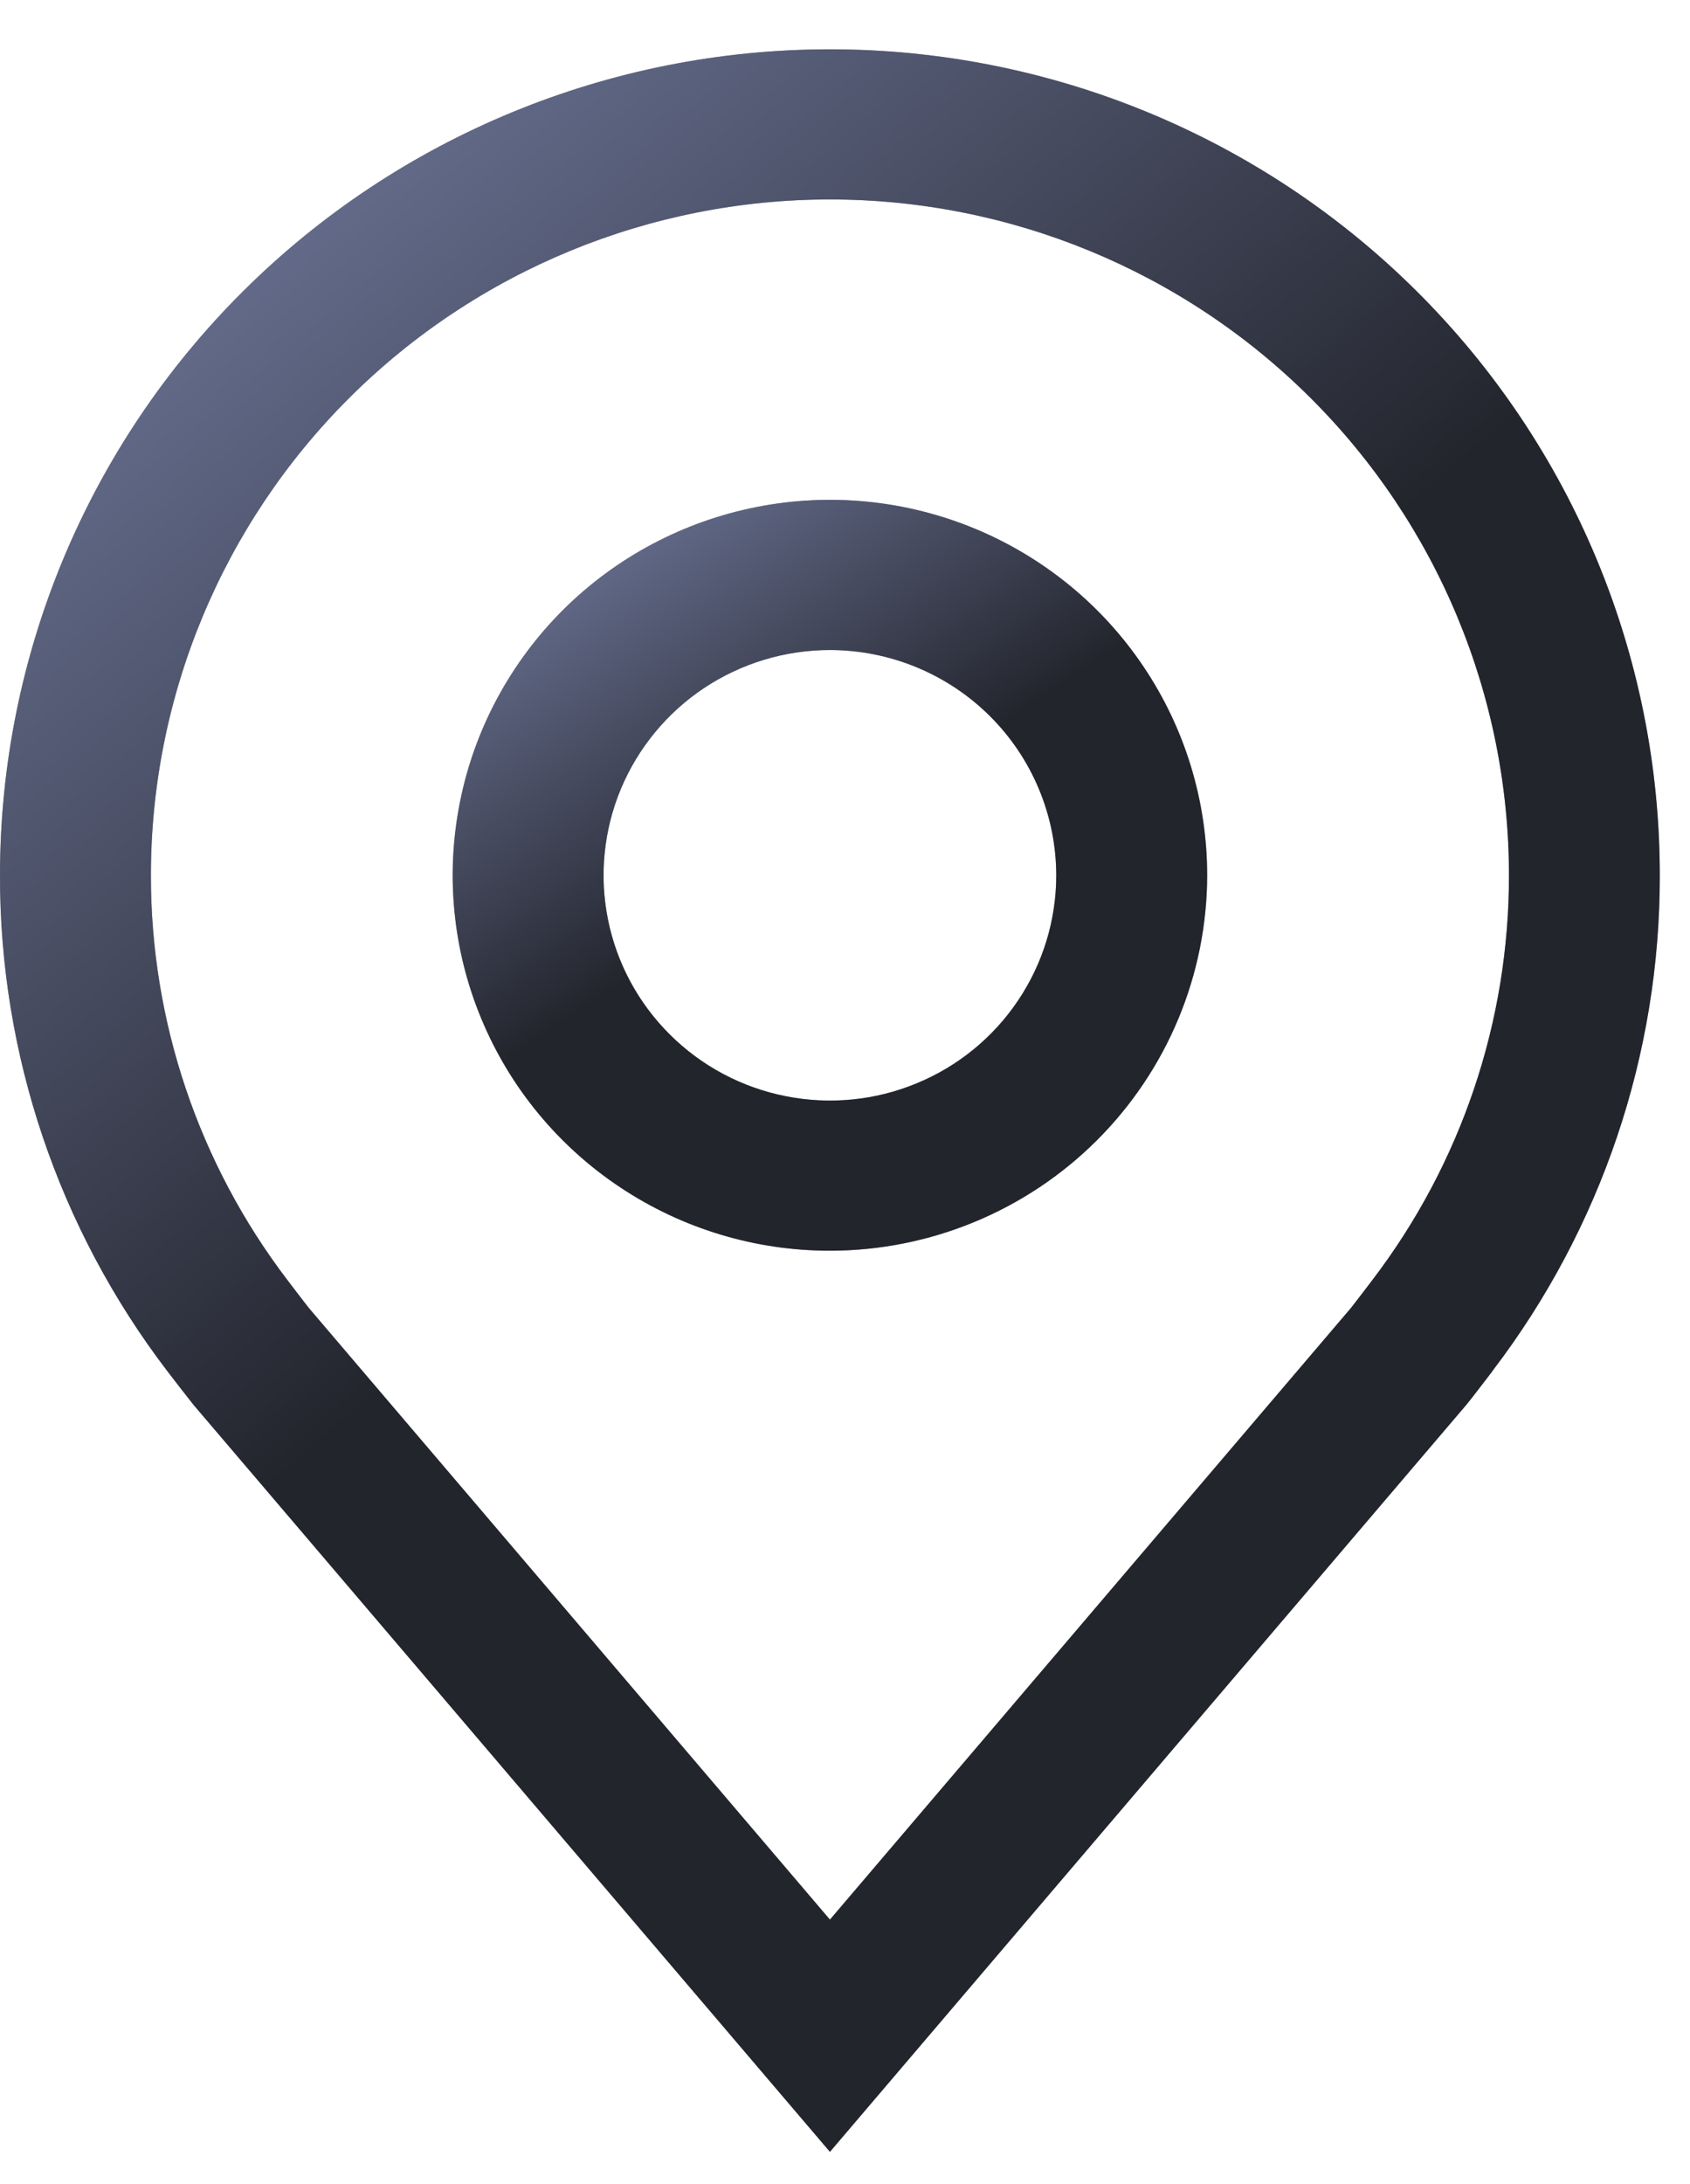 <?xml version="1.0" encoding="UTF-8"?> <svg xmlns="http://www.w3.org/2000/svg" width="24" height="31" viewBox="0 0 24 31" fill="none"> <path d="M11.786 17.752C10.726 17.752 9.691 17.44 8.81 16.854C7.929 16.269 7.242 15.437 6.837 14.463C6.431 13.489 6.325 12.418 6.532 11.384C6.738 10.35 7.249 9.401 7.998 8.655C8.747 7.91 9.702 7.403 10.741 7.197C11.78 6.991 12.857 7.097 13.836 7.5C14.815 7.904 15.652 8.587 16.24 9.463C16.829 10.339 17.143 11.37 17.143 12.424C17.141 13.836 16.576 15.191 15.572 16.19C14.568 17.189 13.206 17.751 11.786 17.752ZM11.786 9.226C11.15 9.226 10.529 9.414 10 9.765C9.472 10.116 9.06 10.616 8.816 11.2C8.573 11.784 8.509 12.427 8.633 13.047C8.757 13.668 9.063 14.237 9.513 14.684C9.963 15.132 10.535 15.436 11.159 15.559C11.782 15.683 12.429 15.62 13.016 15.377C13.603 15.136 14.105 14.726 14.458 14.2C14.812 13.674 15 13.056 15 12.424C14.999 11.576 14.66 10.763 14.058 10.164C13.455 9.564 12.638 9.227 11.786 9.226Z" fill="#23252D"></path> <path d="M11.786 17.752C10.726 17.752 9.691 17.44 8.81 16.854C7.929 16.269 7.242 15.437 6.837 14.463C6.431 13.489 6.325 12.418 6.532 11.384C6.738 10.35 7.249 9.401 7.998 8.655C8.747 7.91 9.702 7.403 10.741 7.197C11.78 6.991 12.857 7.097 13.836 7.5C14.815 7.904 15.652 8.587 16.24 9.463C16.829 10.339 17.143 11.37 17.143 12.424C17.141 13.836 16.576 15.191 15.572 16.19C14.568 17.189 13.206 17.751 11.786 17.752ZM11.786 9.226C11.15 9.226 10.529 9.414 10 9.765C9.472 10.116 9.06 10.616 8.816 11.2C8.573 11.784 8.509 12.427 8.633 13.047C8.757 13.668 9.063 14.237 9.513 14.684C9.963 15.132 10.535 15.436 11.159 15.559C11.782 15.683 12.429 15.62 13.016 15.377C13.603 15.136 14.105 14.726 14.458 14.2C14.812 13.674 15 13.056 15 12.424C14.999 11.576 14.66 10.763 14.058 10.164C13.455 9.564 12.638 9.227 11.786 9.226Z" fill="url(#paint0_linear_139_113)" fill-opacity="0.48"></path> <path d="M11.786 30.542L2.747 19.938C2.622 19.779 2.497 19.619 2.374 19.458C0.83 17.435 -0.004 14.963 1.25388e-05 12.424C1.25388e-05 9.314 1.242 6.332 3.452 4.134C5.662 1.935 8.66 0.7 11.786 0.7C14.912 0.7 17.909 1.935 20.119 4.134C22.33 6.332 23.571 9.314 23.571 12.424C23.575 14.962 22.741 17.432 21.198 19.454L21.197 19.458C21.197 19.458 20.876 19.878 20.828 19.934L11.786 30.542ZM4.085 18.173C4.085 18.173 4.335 18.502 4.392 18.572L11.786 27.246L19.189 18.56C19.236 18.502 19.487 18.171 19.488 18.17C20.75 16.517 21.431 14.499 21.429 12.424C21.429 9.88 20.413 7.44 18.604 5.641C16.796 3.842 14.343 2.831 11.786 2.831C9.228 2.831 6.776 3.842 4.967 5.641C3.159 7.44 2.143 9.88 2.143 12.424C2.141 14.5 2.823 16.52 4.085 18.173Z" fill="#23252D"></path> <path d="M11.786 30.542L2.747 19.938C2.622 19.779 2.497 19.619 2.374 19.458C0.83 17.435 -0.004 14.963 1.25388e-05 12.424C1.25388e-05 9.314 1.242 6.332 3.452 4.134C5.662 1.935 8.66 0.7 11.786 0.7C14.912 0.7 17.909 1.935 20.119 4.134C22.33 6.332 23.571 9.314 23.571 12.424C23.575 14.962 22.741 17.432 21.198 19.454L21.197 19.458C21.197 19.458 20.876 19.878 20.828 19.934L11.786 30.542ZM4.085 18.173C4.085 18.173 4.335 18.502 4.392 18.572L11.786 27.246L19.189 18.56C19.236 18.502 19.487 18.171 19.488 18.17C20.75 16.517 21.431 14.499 21.429 12.424C21.429 9.88 20.413 7.44 18.604 5.641C16.796 3.842 14.343 2.831 11.786 2.831C9.228 2.831 6.776 3.842 4.967 5.641C3.159 7.44 2.143 9.88 2.143 12.424C2.141 14.5 2.823 16.52 4.085 18.173Z" fill="url(#paint1_linear_139_113)" fill-opacity="0.48"></path> <defs> <linearGradient id="paint0_linear_139_113" x1="7.338" y1="8.16" x2="10.502" y2="12.848" gradientUnits="userSpaceOnUse"> <stop stop-color="#B4C3FF"></stop> <stop offset="1" stop-color="#23252D"></stop> </linearGradient> <linearGradient id="paint1_linear_139_113" x1="2" y1="3.684" x2="11.443" y2="14.675" gradientUnits="userSpaceOnUse"> <stop stop-color="#B4C3FF"></stop> <stop offset="1" stop-color="#23252D"></stop> </linearGradient> </defs> </svg> 